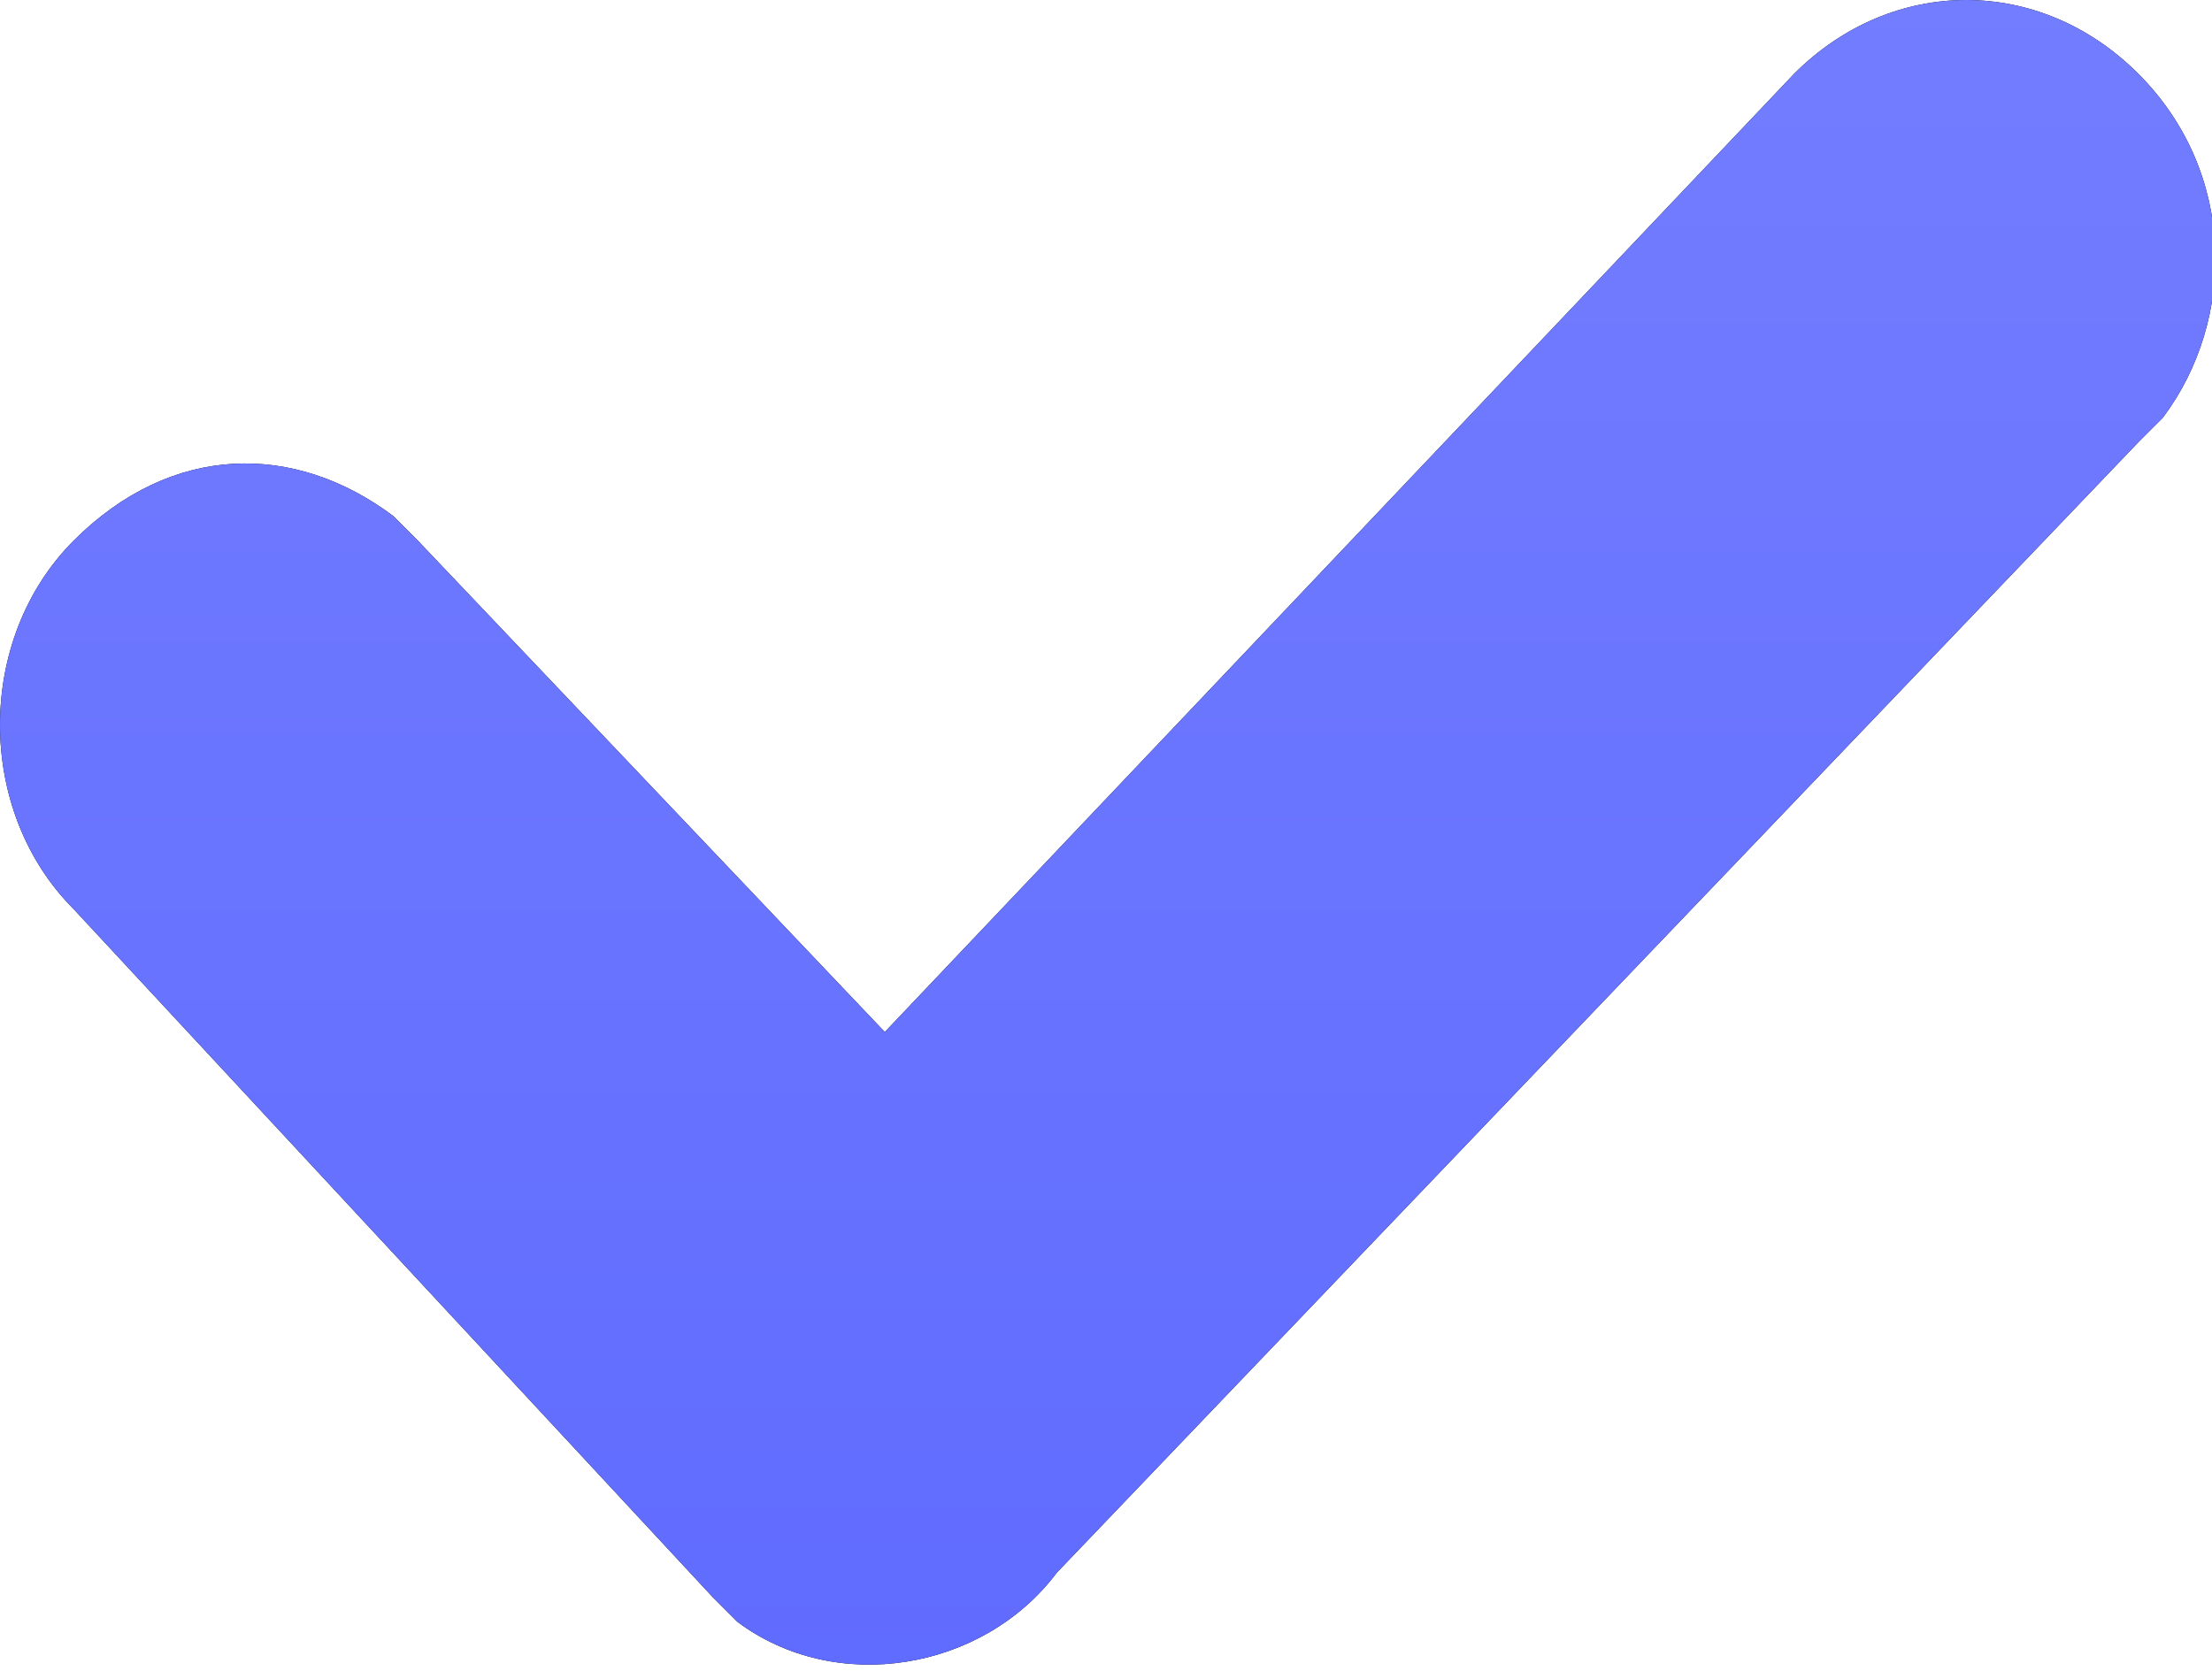 <?xml version="1.0" encoding="utf-8"?>
<!-- Generator: Adobe Illustrator 26.0.2, SVG Export Plug-In . SVG Version: 6.00 Build 0)  -->
<svg version="1.1" id="Calque_1" xmlns="http://www.w3.org/2000/svg" xmlns:xlink="http://www.w3.org/1999/xlink" x="0px" y="0px"
	 viewBox="0 0 9 6.8" style="enable-background:new 0 0 9 6.8;" xml:space="preserve">
<style type="text/css">
	.st0{fill-rule:evenodd;clip-rule:evenodd;}
	.st1{fill-rule:evenodd;clip-rule:evenodd;fill:url(#path-2_00000167393509138054755860000004033577668285901231_);}
</style>
<g id="_xD83C__xDF53_-Entrepreneurs-_x2F_-Homepage">
	<g id="Entrepreneurs_x2F_Homepage_x2F_entrepreneur-homepage-02" transform="translate(-861, -909)">
		<g id="Group-8" transform="translate(150, 750)">
			<g id="Group-3" transform="translate(720, 0)">
				<g id="Group-9" transform="translate(0, 154)">
					<g id="Color" transform="translate(0, 11)">
						<g>
							<path id="path-2" class="st0" d="M-1.7-5.7c0.4-0.4,1-0.4,1.4,0c0.4,0.4,0.4,1,0.1,1.4l-0.1,0.1l-4.4,4.6
								C-5,0.8-5.6,0.9-6,0.6l-0.1-0.1l-2.6-2.8c-0.4-0.4-0.4-1.1,0-1.5c0.4-0.4,0.9-0.4,1.3-0.1l0.1,0.1l1.9,2L-1.7-5.7z"/>
						</g>
						<g>
							
								<linearGradient id="path-2_00000151515283026942450260000017823804391570576817_" gradientUnits="userSpaceOnUse" x1="-612.167" y1="328.477" x2="-612.167" y2="330.977" gradientTransform="matrix(9 0 0 -6.773 5504.999 2230.773)">
								<stop  offset="0" style="stop-color:#525FFF"/>
								<stop  offset="1" style="stop-color:#8089FF"/>
							</linearGradient>
							
								<path id="path-2_00000152228486209751473870000000982432123071929015_" style="fill-rule:evenodd;clip-rule:evenodd;fill:url(#path-2_00000151515283026942450260000017823804391570576817_);" d="
								M-1.7-5.7c0.4-0.4,1-0.4,1.4,0c0.4,0.4,0.4,1,0.1,1.4l-0.1,0.1l-4.4,4.6C-5,0.8-5.6,0.9-6,0.6l-0.1-0.1l-2.6-2.8
								c-0.4-0.4-0.4-1.1,0-1.5c0.4-0.4,0.9-0.4,1.3-0.1l0.1,0.1l1.9,2L-1.7-5.7z"/>
						</g>
					</g>
				</g>
			</g>
		</g>
	</g>
</g>
</svg>
